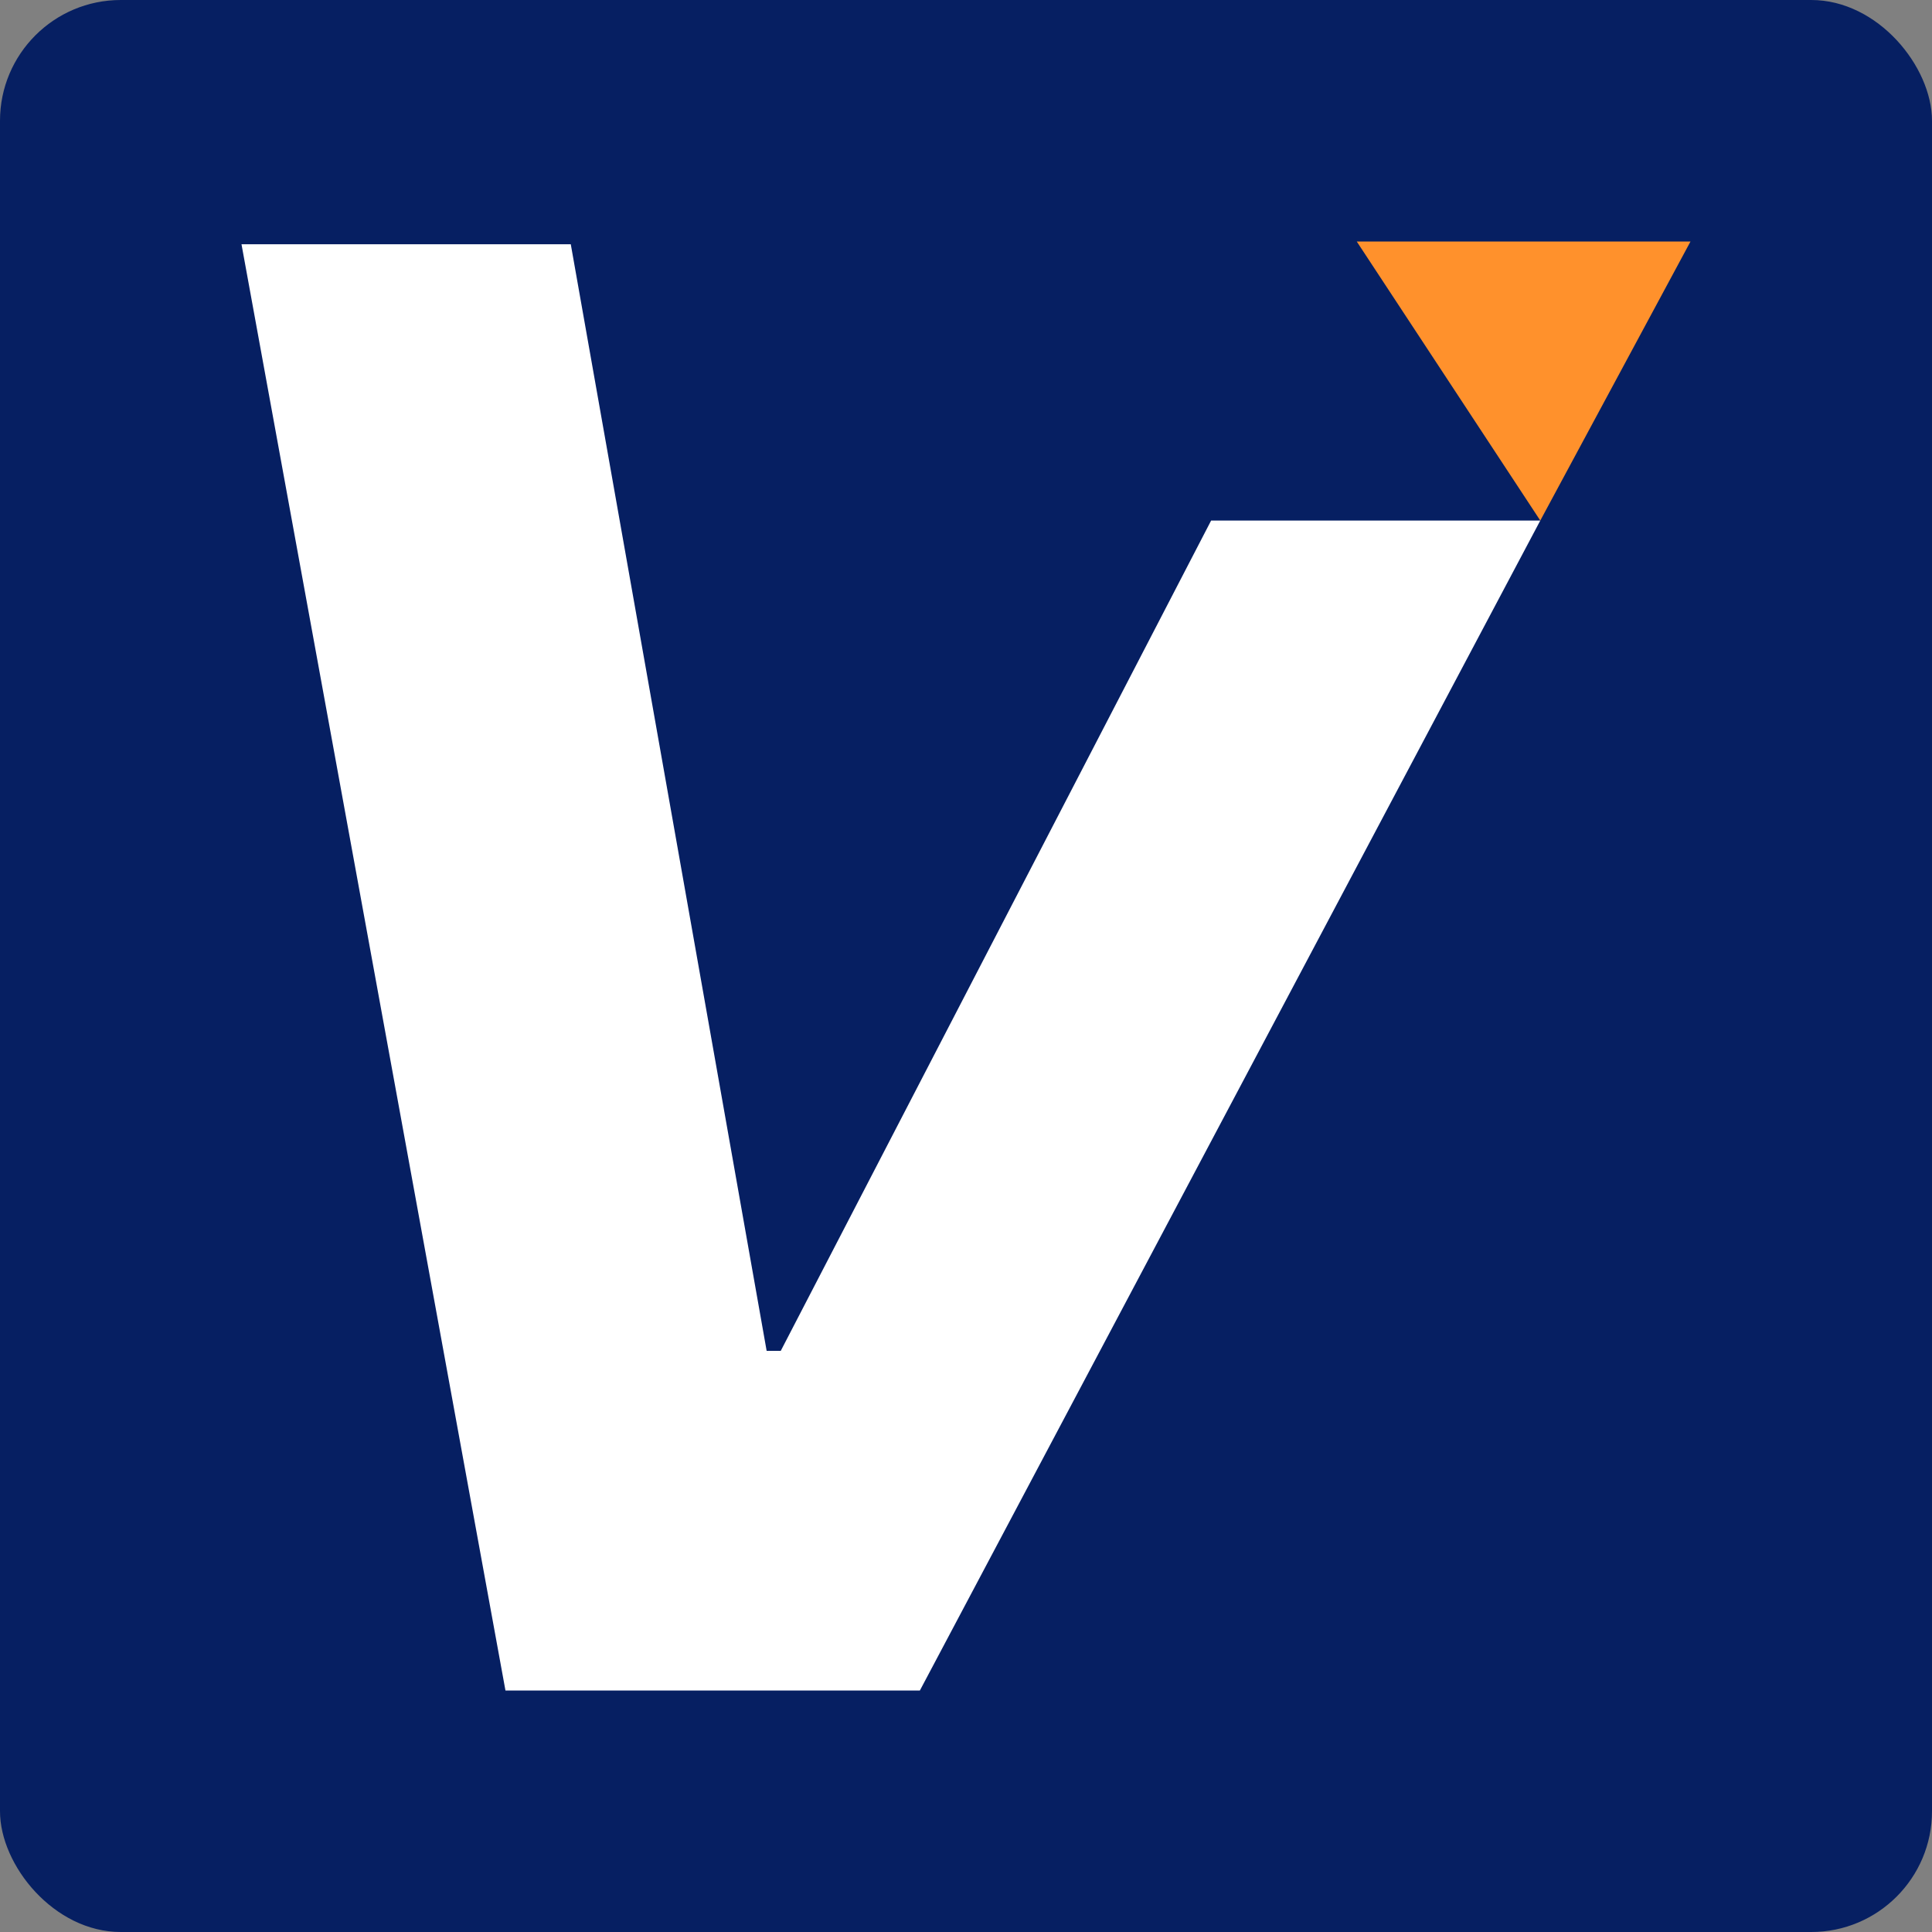 <svg width="16" height="16" viewBox="0 0 16 16" fill="none" xmlns="http://www.w3.org/2000/svg">
<rect x="0" y="0" width="16" height="16" fill="#808080" stroke="none"/>
<rect width="16" height="16" rx="1" fill="#061F62"/>
<path d="M2 2.023H4.727L6.349 11.187H6.466L10.03 4.311H12.756L7.618 14H4.186L2 2.023Z" fill="white"/>
<path d="M14 2L12.756 4.311L11.236 2H14Z" fill="#FF912C"/>
</svg>
